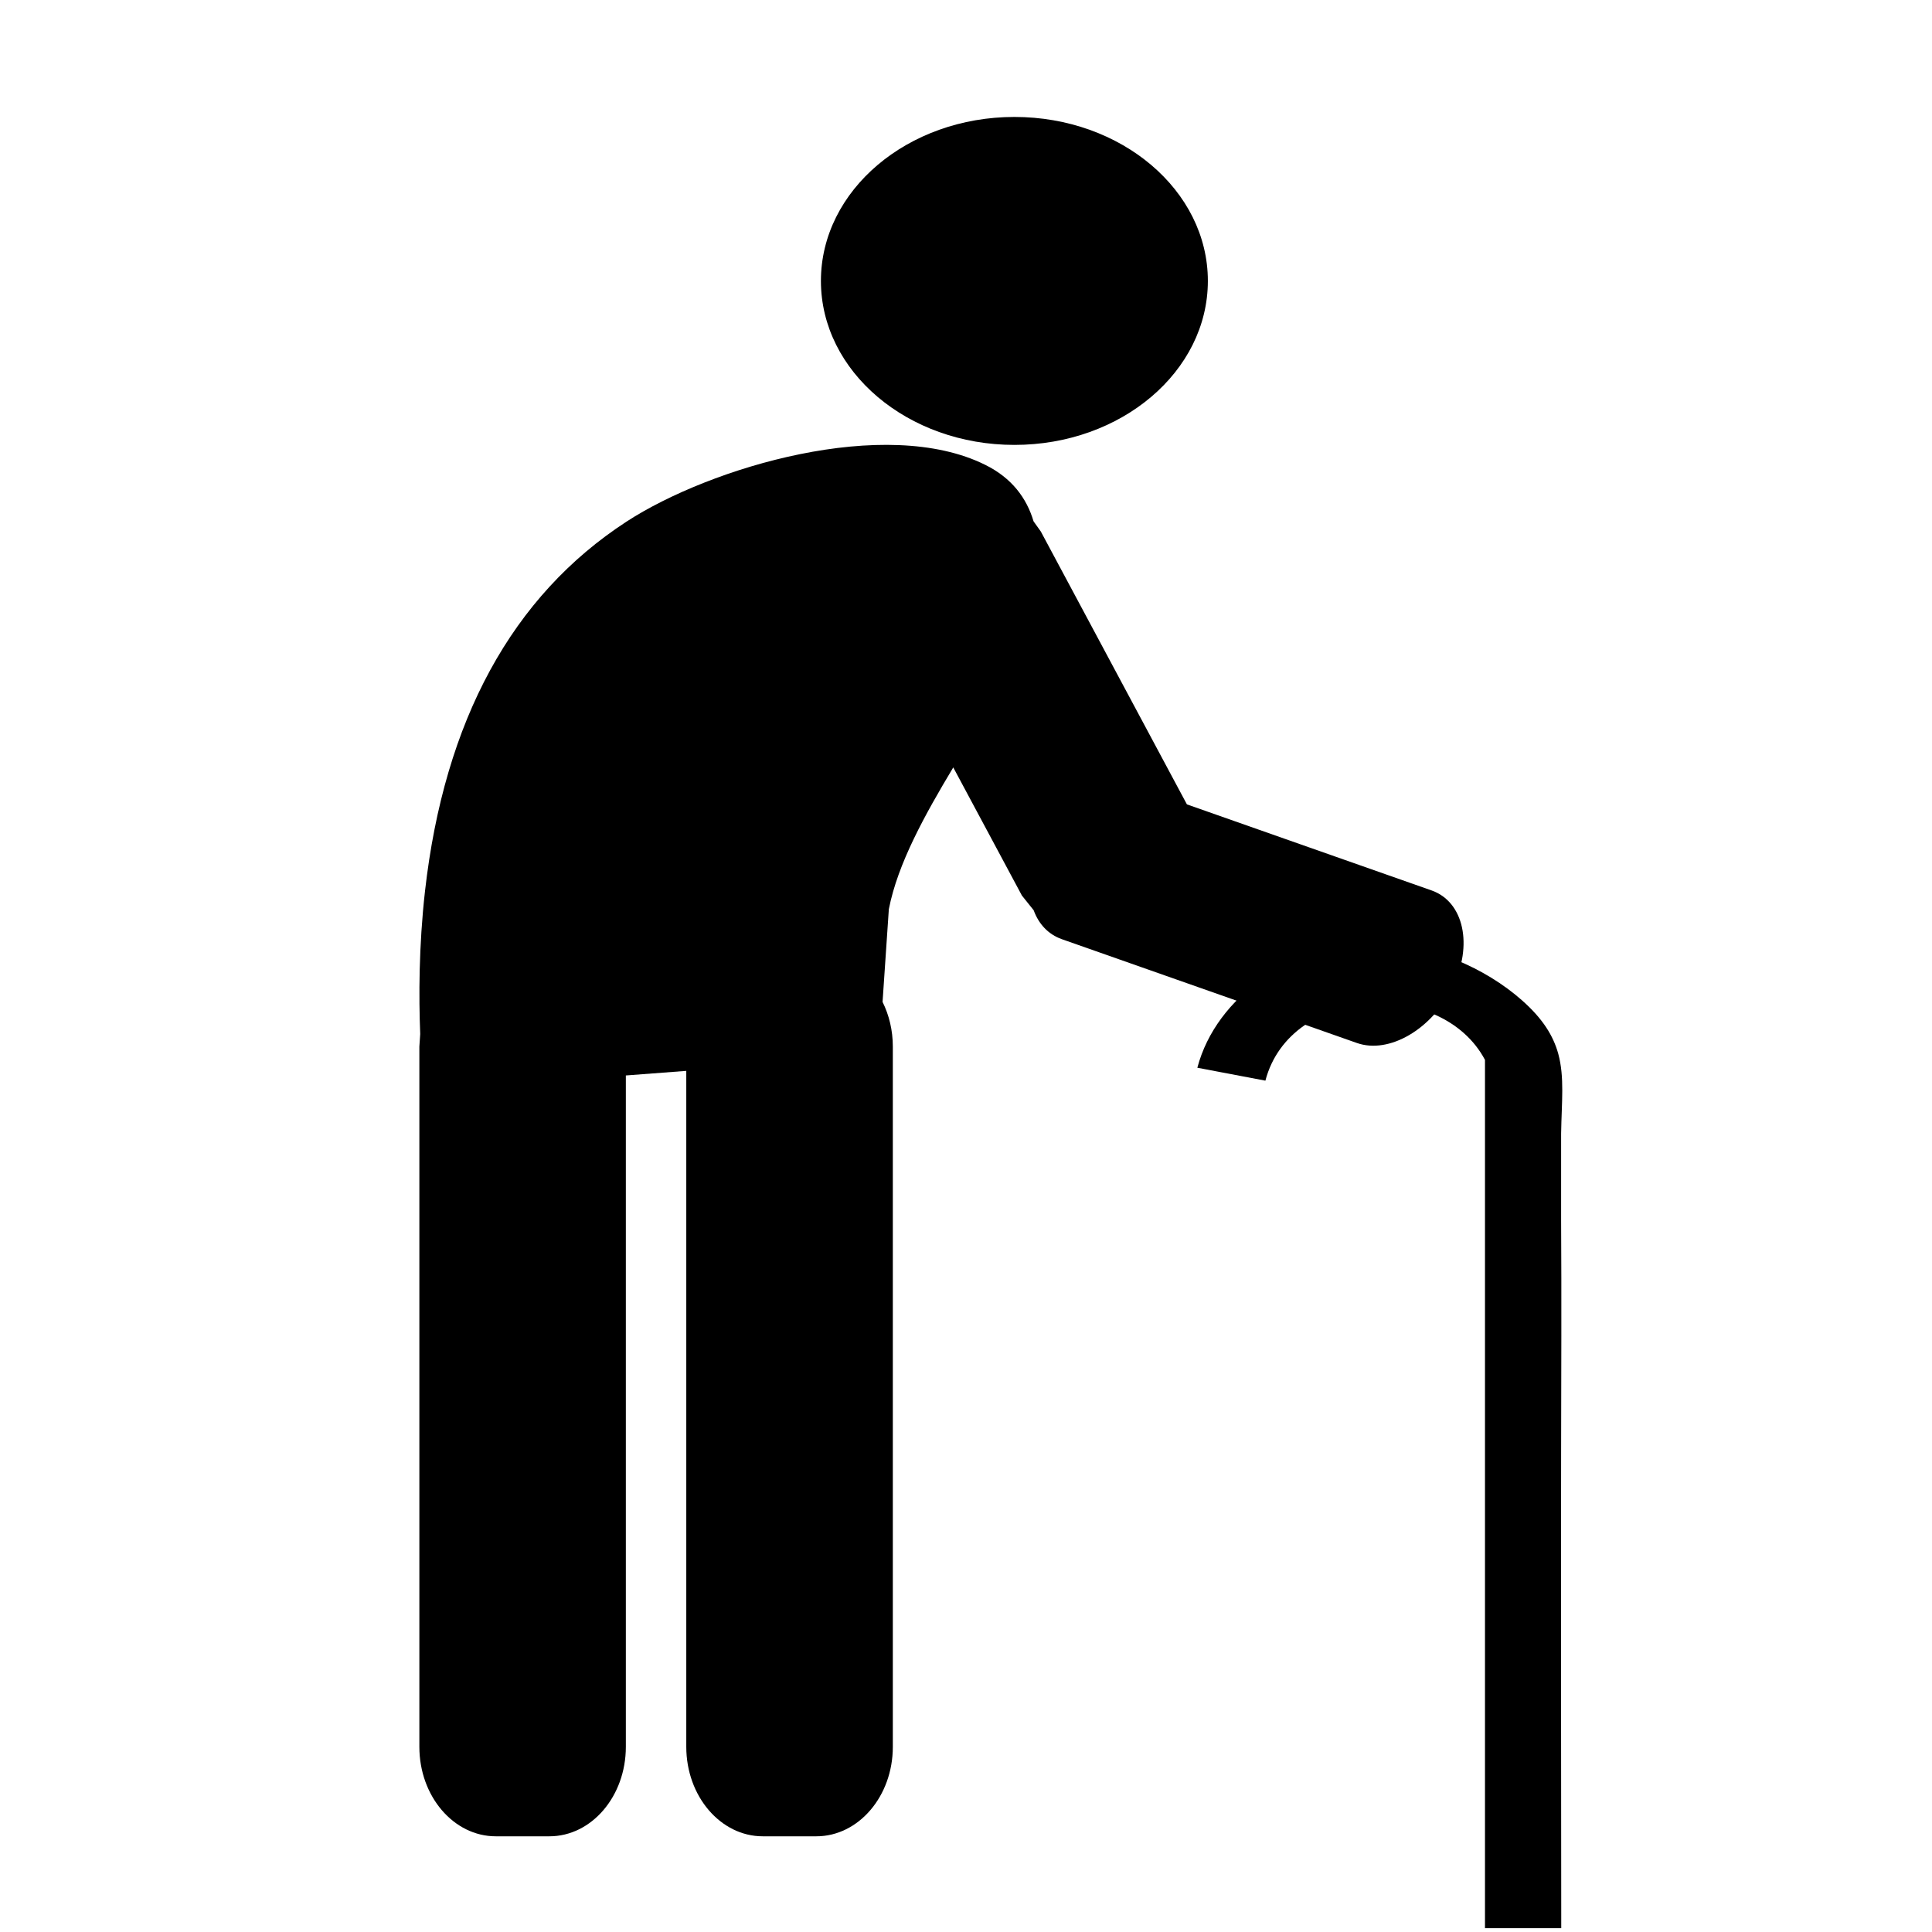 <?xml version="1.0" encoding="UTF-8"?> <svg xmlns="http://www.w3.org/2000/svg" width="32" height="32" viewBox="0 0 32 32"> <g transform="translate(6 1)"> <path d="M18.596 16.555L18.596 30.937 19.859 30.937 19.859 30.685C19.857 28.139 19.853 25.591 19.857 23.045 19.859 21.765 19.865 20.485 19.857 19.205L19.857 17.777C19.865 17.257 19.916 16.843 19.809 16.451 19.727 16.157 19.555 15.873 19.205 15.565 18.602 15.033 17.695 14.631 16.81 14.629 15.405 14.625 14.146 15.501 13.833 16.681L13.831 16.685 14.959 16.899C15.375 15.313 17.877 15.199 18.596 16.555zM14.006 3.653C14.006 5.153 12.572 6.369 10.802 6.369 9.032 6.369 7.597 5.153 7.597 3.653 7.597 2.153 9.032.937 10.802.937 12.572.937 14.006 2.153 14.006 3.653z"></path> <path d="M17.713,13.749 L13.659,12.323 L11.239,7.803 L11.119,7.635 C11.005,7.251 10.76,6.917 10.318,6.699 C8.668,5.879 5.773,6.733 4.378,7.639 C2.484,8.871 1.359,10.931 1.039,13.763 C0.936,14.677 0.936,15.517 0.96,16.127 L0.946,16.335 L0.946,27.933 C0.946,28.751 1.513,29.415 2.212,29.415 L3.099,29.415 C3.799,29.415 4.366,28.751 4.366,27.933 L4.366,16.813 L5.367,16.737 L5.367,27.933 C5.367,28.751 5.935,29.415 6.634,29.415 L7.521,29.415 C8.22,29.415 8.788,28.751 8.788,27.933 L8.788,16.335 C8.788,16.065 8.726,15.813 8.618,15.595 L8.722,14.059 C8.87,13.299 9.323,12.489 9.789,11.711 L10.926,13.833 L11.121,14.077 C11.203,14.303 11.361,14.475 11.585,14.555 L16.474,16.275 C17.007,16.463 17.717,16.049 18.06,15.351 C18.402,14.655 18.246,13.937 17.713,13.749 Z"></path> </g> </svg> 